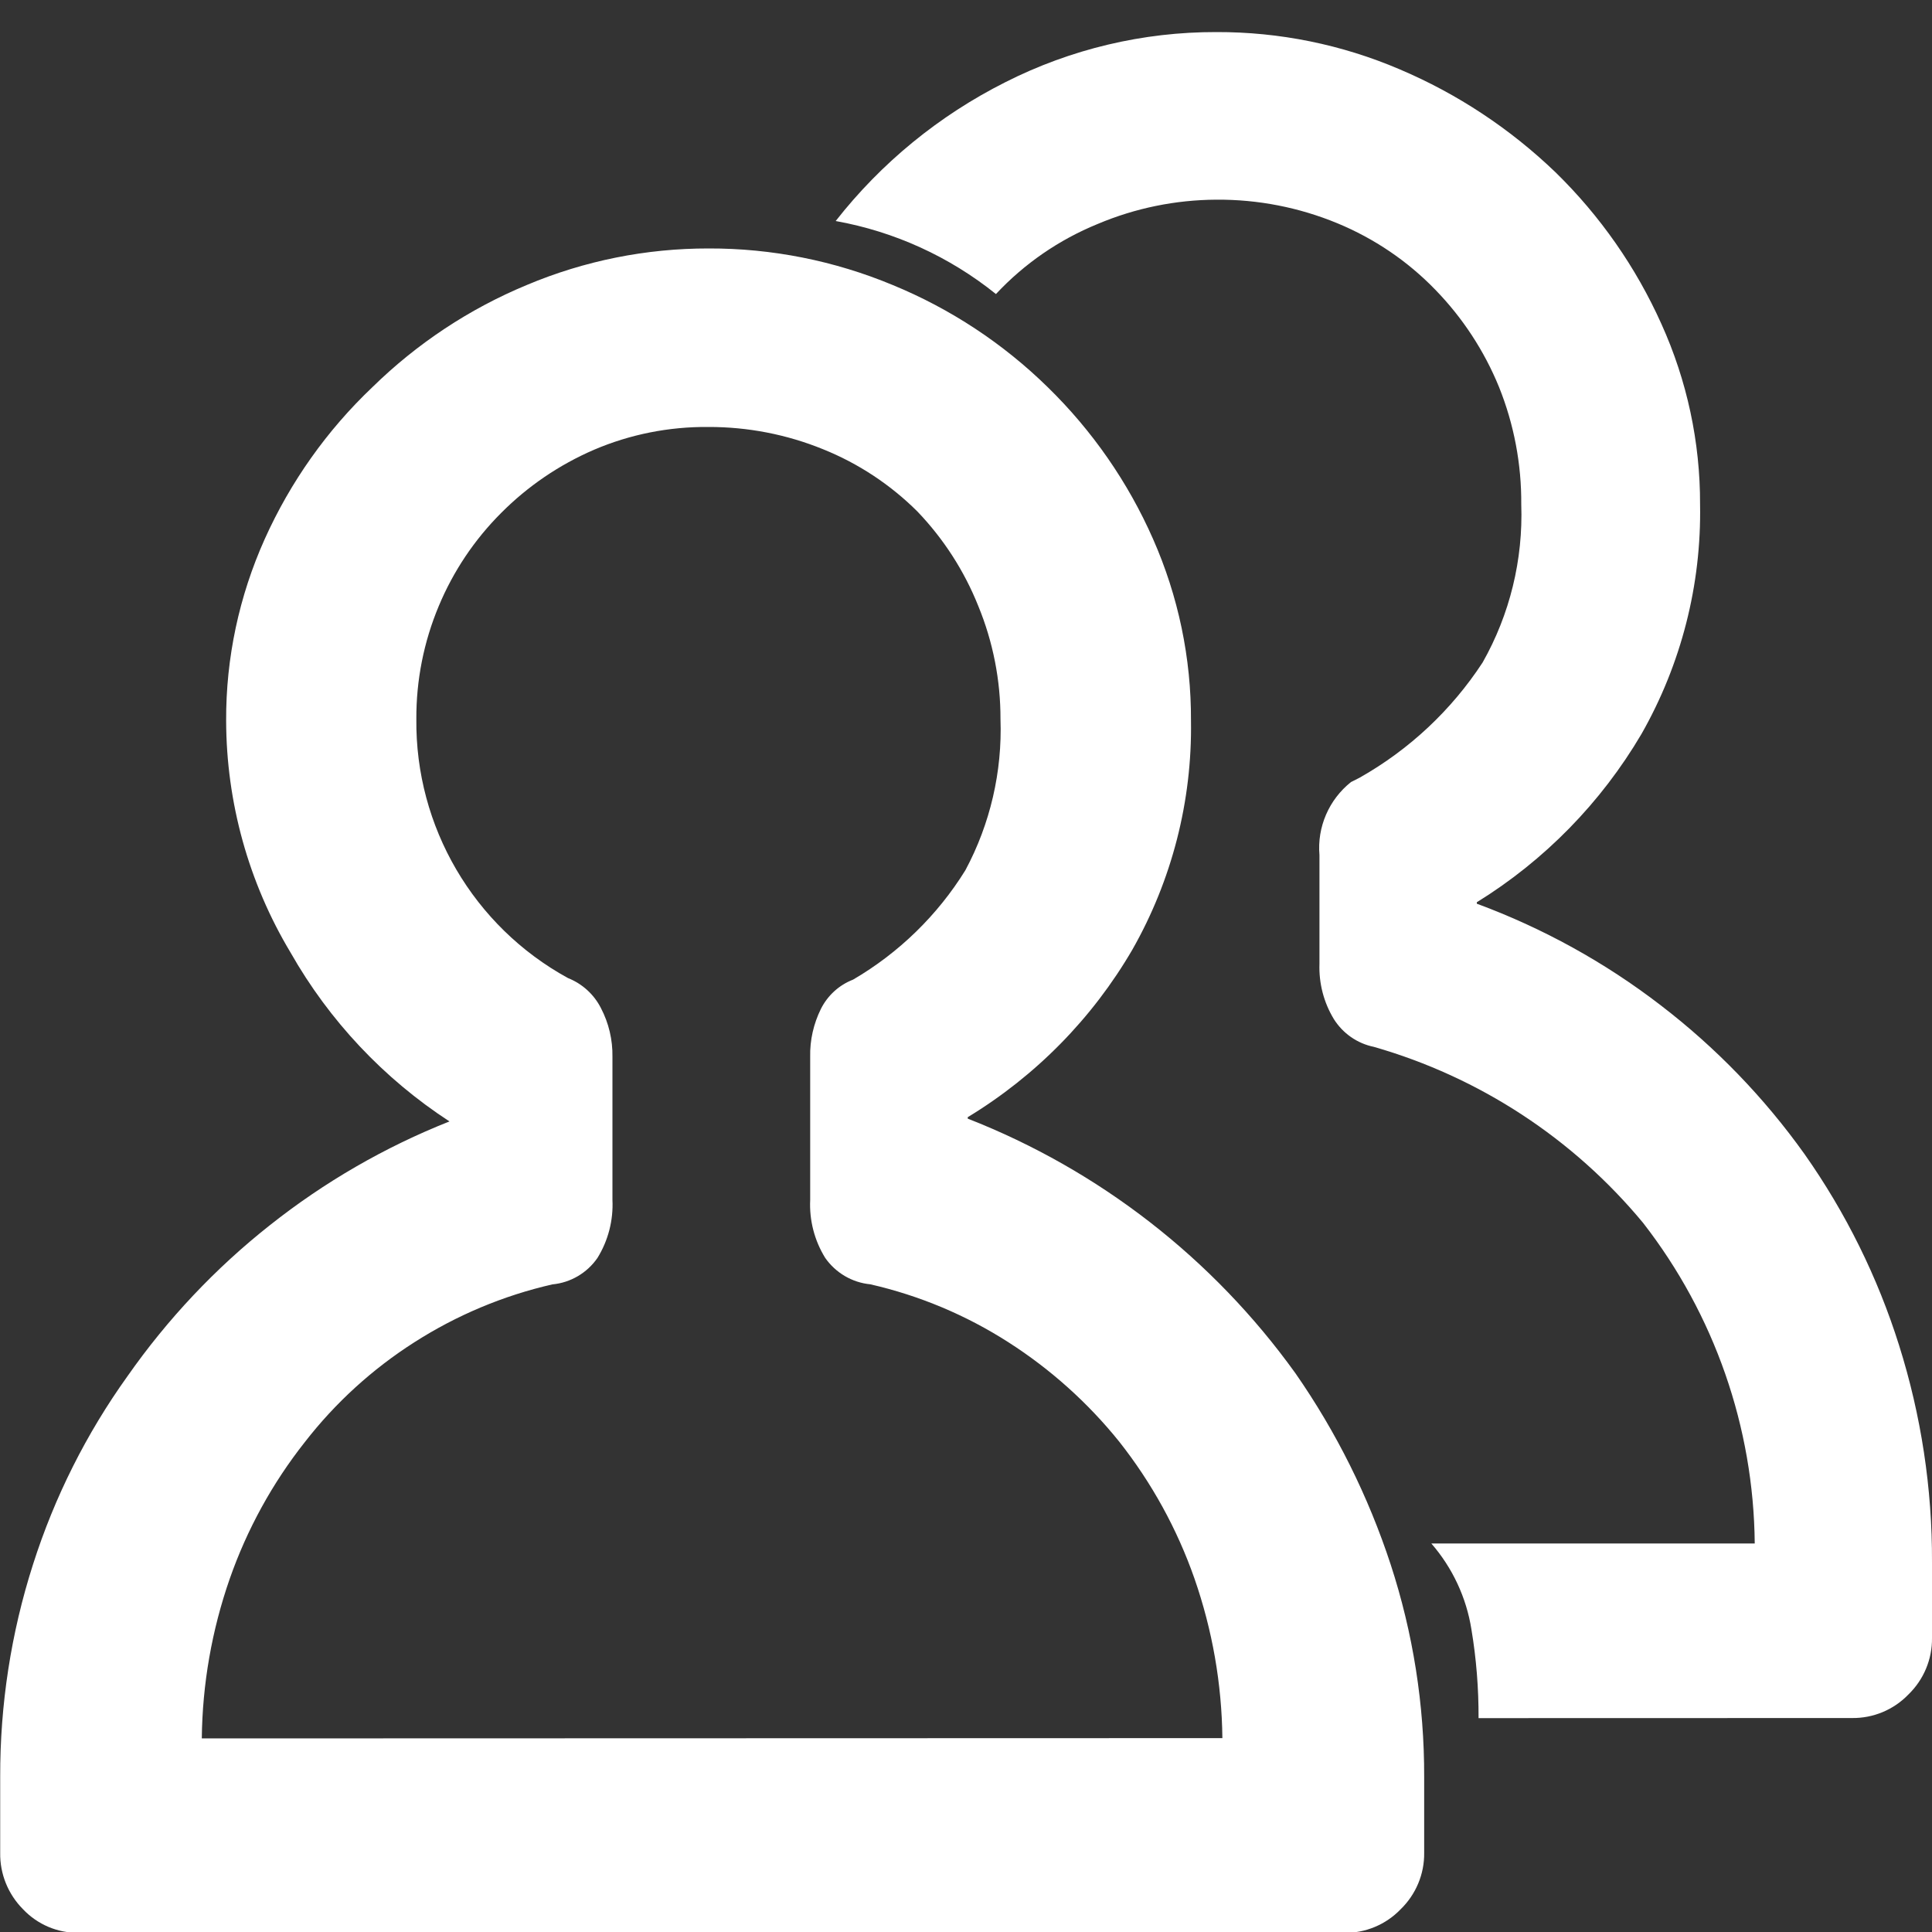 <?xml version="1.0" encoding="utf-8"?>
<!-- Generator: Adobe Illustrator 24.2.0, SVG Export Plug-In . SVG Version: 6.00 Build 0)  -->
<svg version="1.1" id="Capa_1" xmlns="http://www.w3.org/2000/svg" xmlns:xlink="http://www.w3.org/1999/xlink" x="0px" y="0px"
	 viewBox="0 0 200 200" style="enable-background:new 0 0 200 200;" xml:space="preserve">
<rect x="0" y="0" width="200" height="200" fill="#333333" stroke="none"/>
<style type="text/css">
	.st0{fill:#FFFFFF;}
</style>
<path id="Trazado_79" class="st0" d="M153.06,177.86c0.01-3.08-0.23-6.15-0.74-9.19c-0.52-3.29-1.96-6.37-4.15-8.89h33.48
	c-0.11-12.03-4.17-23.69-11.56-33.19c-7.24-8.74-16.95-15.09-27.87-18.22c-1.72-0.35-3.22-1.4-4.15-2.89
	c-1.04-1.72-1.55-3.7-1.48-5.7V88.52c-0.25-2.91,0.98-5.74,3.26-7.56l0.3-0.15l0.59-0.3c5.14-2.9,9.51-6.99,12.74-11.93
	c2.82-4.98,4.2-10.65,4-16.37c0.03-4.16-0.75-8.28-2.3-12.14c-1.53-3.75-3.77-7.17-6.59-10.07c-2.87-2.97-6.33-5.31-10.15-6.89
	c-3.97-1.64-8.22-2.47-12.52-2.44c-4.22,0.02-8.4,0.87-12.3,2.52c-3.99,1.63-7.58,4.1-10.52,7.25c-4.81-3.87-10.51-6.47-16.59-7.56
	c4.72-6.03,10.72-10.93,17.56-14.37c6.77-3.43,14.26-5.21,21.85-5.19c6.52-0.02,12.97,1.29,18.96,3.85
	c5.99,2.54,11.46,6.16,16.15,10.67c4.61,4.5,8.33,9.83,10.96,15.7c2.65,5.86,4.02,12.23,4,18.67c0.15,8.33-1.95,16.54-6.07,23.78
	c-4.18,7.1-10.03,13.08-17.04,17.41v0.15c6.84,2.53,13.26,6.07,19.04,10.52c5.7,4.37,10.72,9.56,14.89,15.41
	c4.26,6.05,7.56,12.72,9.78,19.78c2.29,7.26,3.44,14.83,3.41,22.45v7.85c0.03,2.2-0.86,4.32-2.44,5.85
	c-1.53,1.59-3.65,2.47-5.85,2.44L153.06,177.86z M8.16,200.08c-2.18,0.04-4.28-0.85-5.78-2.44c-1.54-1.55-2.4-3.66-2.36-5.85v-7.85
	c-0.02-7.47,1.12-14.89,3.4-22c2.22-6.96,5.52-13.54,9.78-19.48c4.13-5.9,9.09-11.17,14.74-15.63c5.64-4.47,11.9-8.09,18.59-10.74
	c-6.8-4.43-12.44-10.42-16.45-17.48c-4.35-7.25-6.65-15.55-6.67-24c-0.03-6.49,1.34-12.9,4-18.82c2.66-5.91,6.43-11.24,11.13-15.7
	c4.61-4.52,10.04-8.12,16-10.59c5.96-2.51,12.35-3.79,18.82-3.78c6.53-0.02,13.01,1.27,19.04,3.78c5.99,2.46,11.45,6.06,16.07,10.59
	c4.6,4.49,8.3,9.82,10.89,15.7c2.62,5.93,3.96,12.34,3.93,18.82c0.13,8.3-1.97,16.49-6.07,23.7c-4.14,7.11-10,13.07-17.04,17.34
	v0.15c13.62,5.33,25.4,14.49,33.93,26.37c4.23,6.08,7.54,12.74,9.85,19.78c2.32,7.1,3.49,14.53,3.47,22v7.85
	c0.03,2.2-0.86,4.32-2.44,5.85c-1.53,1.59-3.65,2.47-5.85,2.44H8.16z M126.54,179.93c-0.06-5.63-1.04-11.21-2.89-16.52
	c-1.79-5.12-4.42-9.9-7.78-14.16c-3.24-4.03-7.12-7.51-11.48-10.3c-4.38-2.81-9.22-4.84-14.3-6c-1.88-0.18-3.59-1.19-4.67-2.74
	c-1.11-1.8-1.65-3.89-1.55-6V109.4c-0.04-1.72,0.35-3.42,1.11-4.96c0.7-1.39,1.88-2.47,3.33-3.03c4.74-2.77,8.74-6.66,11.63-11.33
	c2.57-4.8,3.82-10.2,3.63-15.64c0.01-4.01-0.77-7.99-2.3-11.71c-1.45-3.63-3.59-6.95-6.3-9.78c-2.79-2.78-6.12-4.98-9.78-6.45
	c-3.76-1.53-7.79-2.31-11.85-2.3c-4.07-0.04-8.11,0.76-11.85,2.36c-3.59,1.55-6.86,3.77-9.62,6.55c-2.76,2.76-4.95,6.03-6.45,9.63
	c-1.55,3.7-2.34,7.68-2.32,11.69c-0.12,11.15,5.92,21.47,15.7,26.82c1.48,0.59,2.69,1.69,3.41,3.11c0.81,1.55,1.22,3.29,1.19,5.04
	v14.82c0.1,2.11-0.44,4.2-1.55,6c-1.08,1.56-2.78,2.56-4.67,2.74c-5.08,1.16-9.91,3.19-14.3,6c-4.34,2.77-8.17,6.26-11.32,10.32
	c-3.36,4.25-5.99,9.04-7.78,14.16c-1.85,5.31-2.83,10.89-2.89,16.52L126.54,179.93z"/>
</svg>
